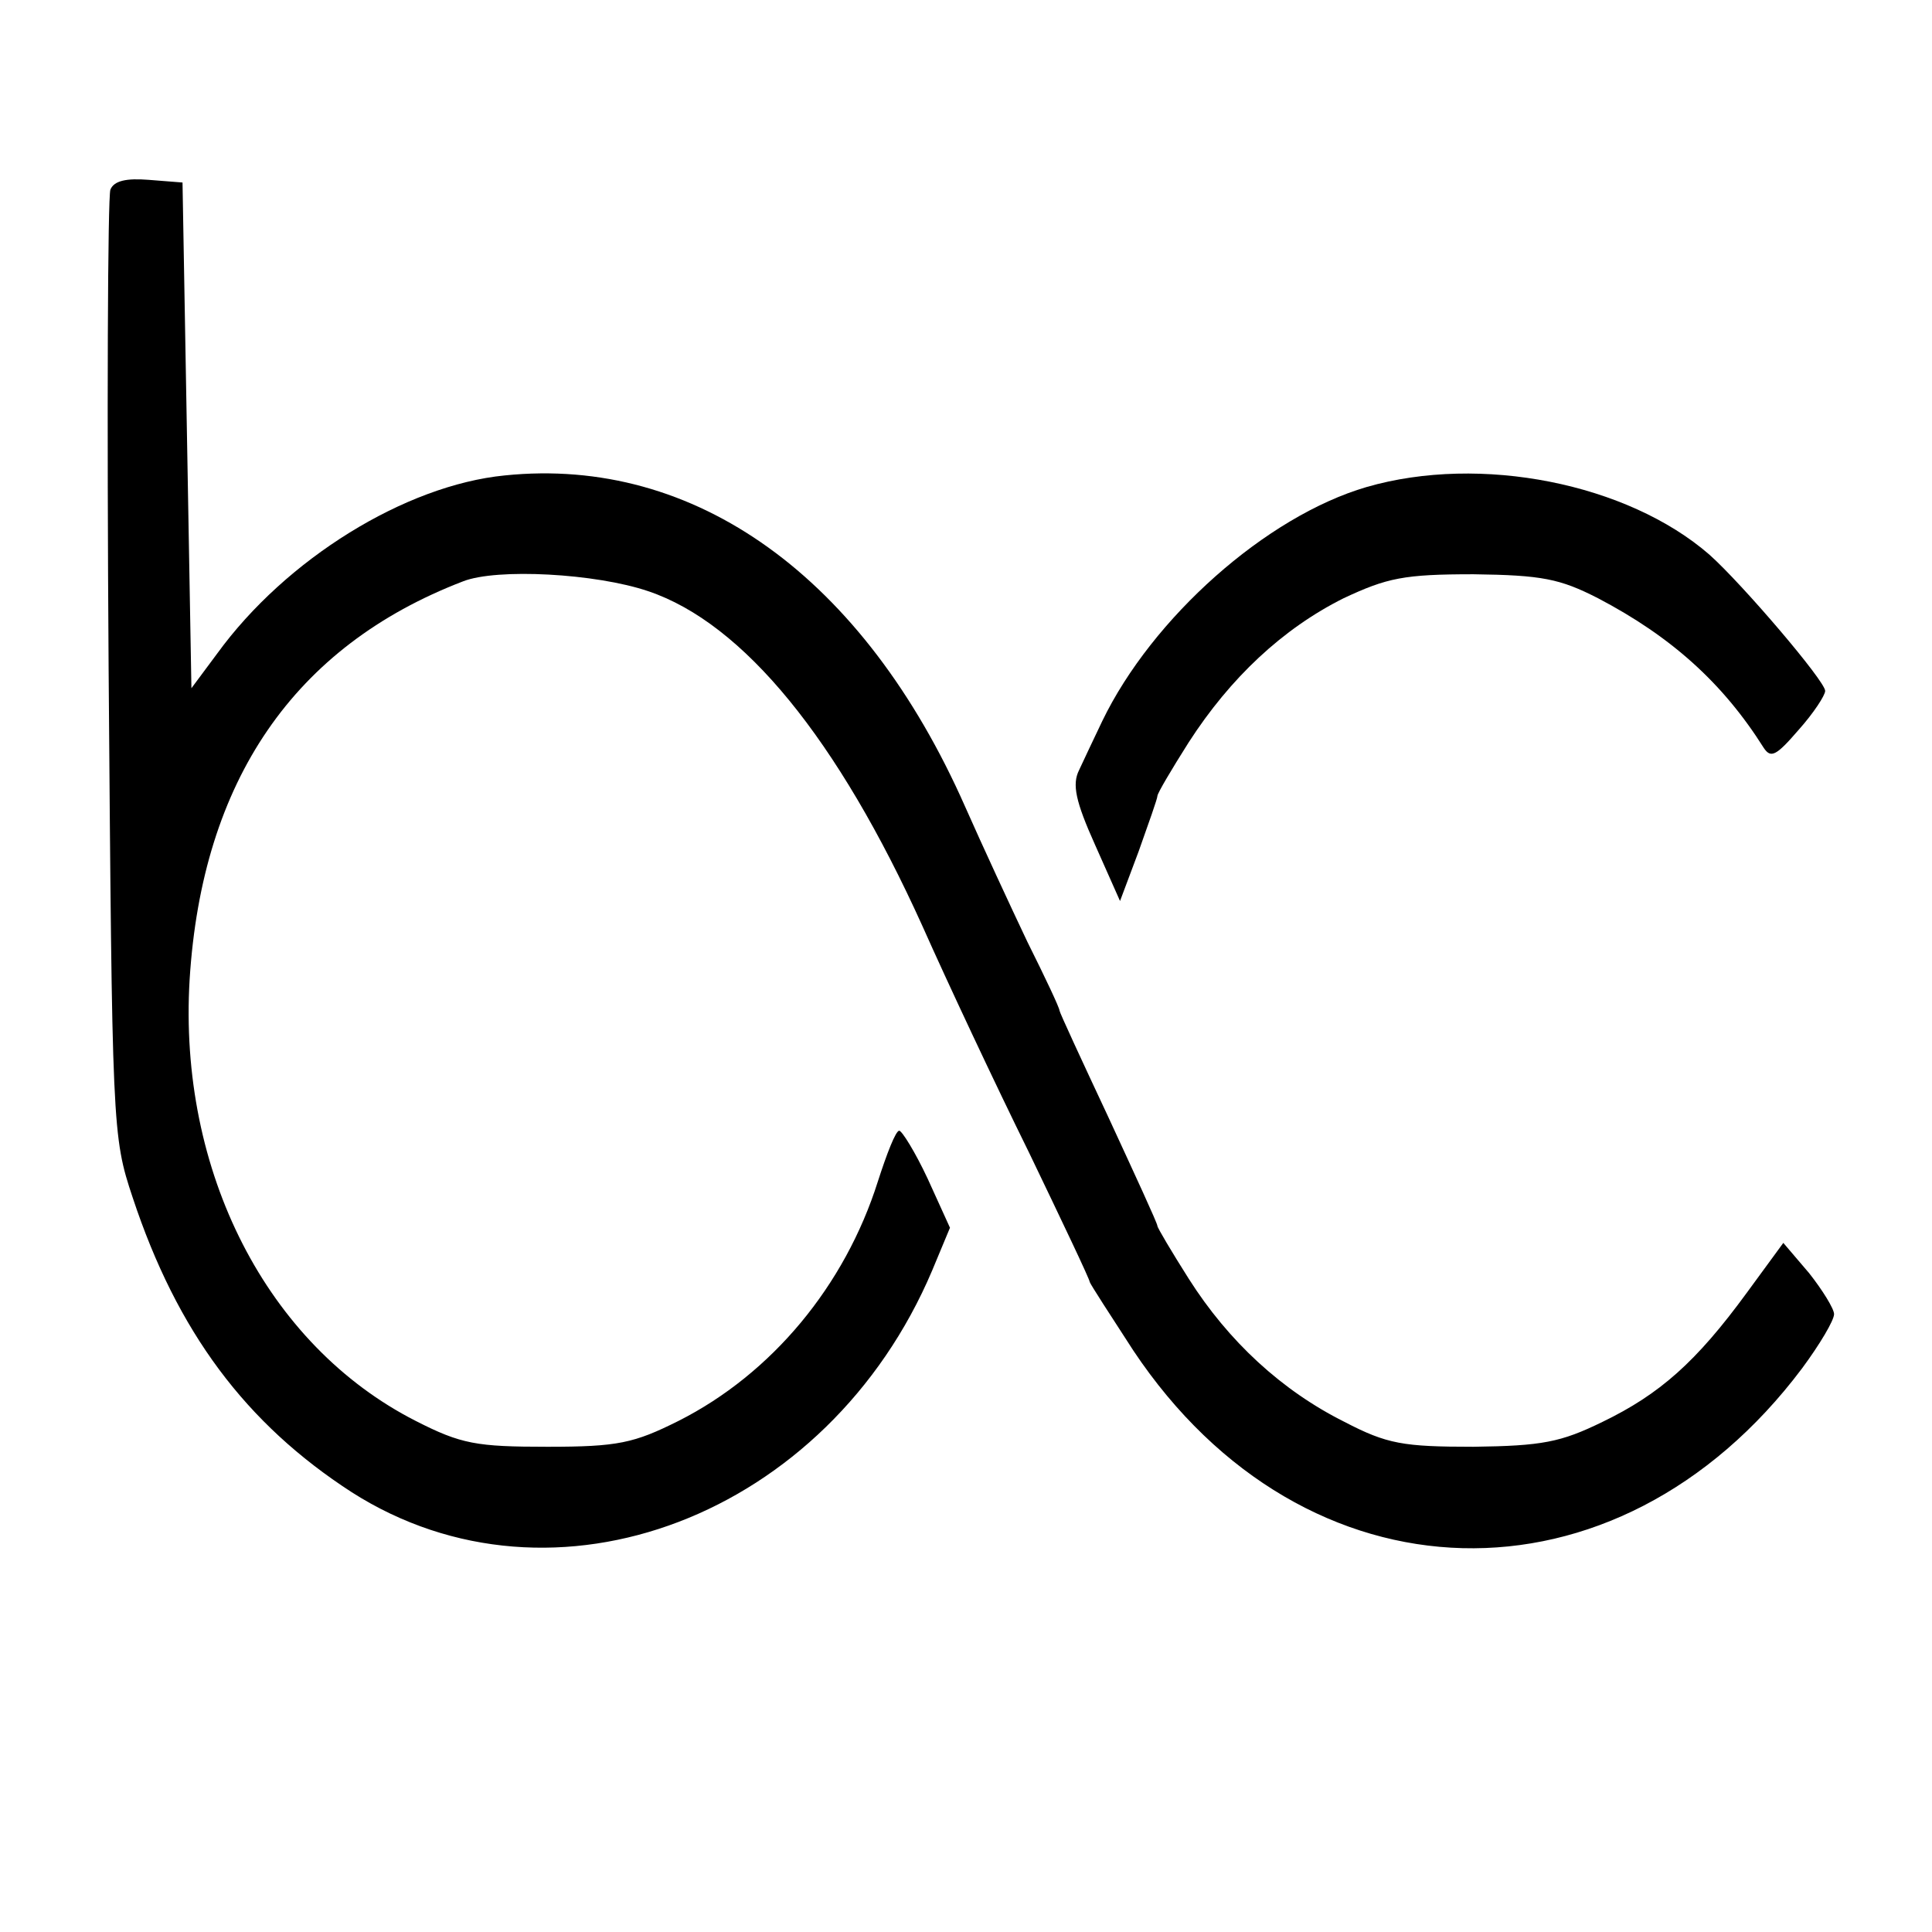 <?xml version="1.0" standalone="no"?>
<!DOCTYPE svg PUBLIC "-//W3C//DTD SVG 20010904//EN"
 "http://www.w3.org/TR/2001/REC-SVG-20010904/DTD/svg10.dtd">
<svg version="1.0" xmlns="http://www.w3.org/2000/svg"
 width="217pt" height="217pt" viewBox="0 0 217 217"
 preserveAspectRatio="xMidYMid meet">
<g transform="translate(0,217) scale(0.1,-0.1)"
fill="#000000" stroke="none">
<path d="M124 1957 c-3 -8 -4 -250 -2 -538 4 -517 4 -525 27 -594 50 -151 127
-254 246 -331 227 -145 535 -27 652 249 l20 48 -25 55 c-14 30 -29 54 -32 54
-4 0 -14 -26 -24 -57 -37 -117 -119 -216 -224 -269 -50 -25 -68 -29 -147 -29
-80 0 -97 3 -148 29 -167 85 -267 280 -254 496 14 223 117 374 307 447 38 15
149 9 208 -11 107 -36 213 -166 308 -376 28 -63 82 -178 120 -255 37 -77 68
-142 68 -145 1 -3 23 -37 49 -77 192 -288 543 -297 751 -20 20 27 36 54 36 61
0 6 -13 27 -28 46 l-29 34 -41 -56 c-57 -78 -98 -114 -162 -145 -47 -23 -68
-27 -145 -28 -79 0 -97 3 -145 28 -70 35 -130 90 -175 161 -19 30 -35 57 -35
59 0 3 -25 57 -55 122 -30 64 -55 118 -55 120 0 3 -16 37 -36 77 -19 40 -51
109 -70 152 -114 258 -303 394 -517 372 -112 -11 -246 -94 -323 -200 l-29 -39
-5 284 -5 284 -38 3 c-25 2 -39 -1 -43 -11z"/>
<path d="M1535 1623 c-113 -33 -241 -147 -297 -263 -9 -19 -21 -44 -26 -55 -8
-16 -4 -35 18 -84 l28 -63 21 56 c11 31 21 59 21 62 0 3 16 30 35 60 47 73
106 128 174 162 49 23 68 27 146 27 77 -1 97 -5 140 -27 82 -43 140 -95 186
-168 8 -12 14 -9 39 20 17 19 30 39 30 44 0 11 -93 120 -130 153 -92 80 -257
113 -385 76z"/>
</g>
</svg>
